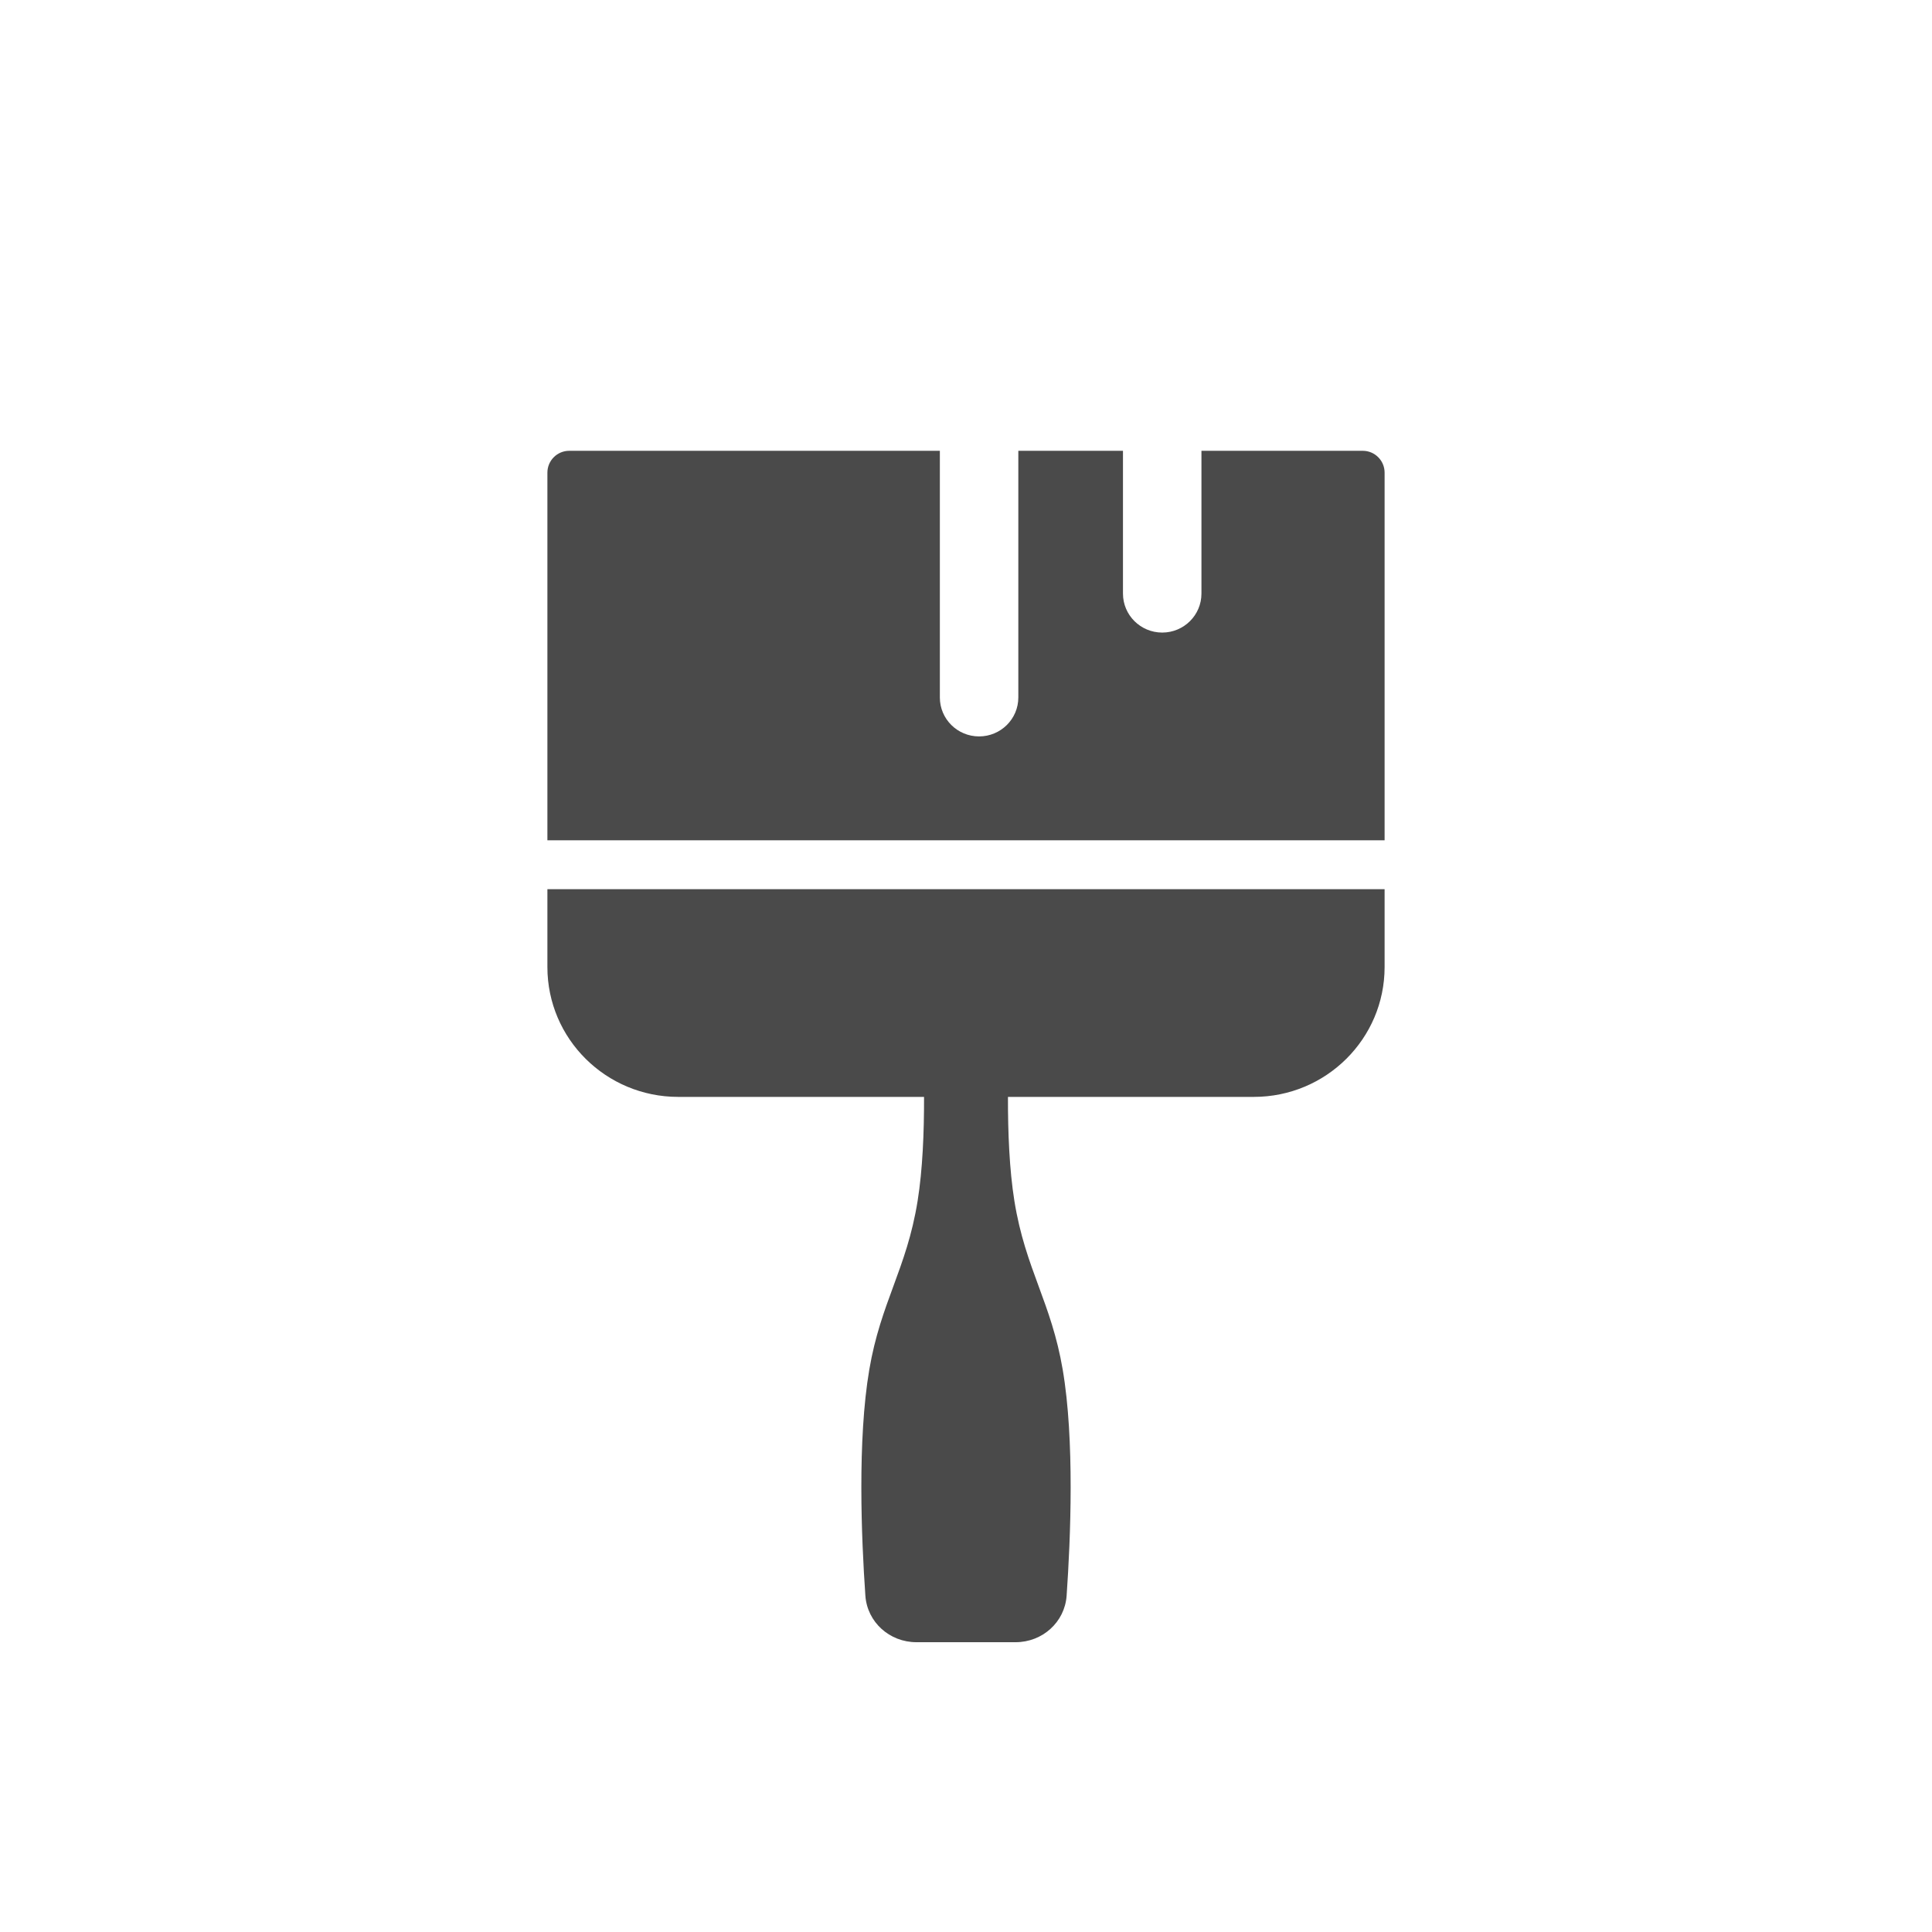 <?xml version="1.0" encoding="UTF-8"?>
<svg xmlns="http://www.w3.org/2000/svg" width="60" height="60" viewBox="0 0 60 60" fill="none">
  <path d="M26.875 49.556C26.933 50.379 27.628 51 28.459 51L31.541 51C32.372 51 33.067 50.379 33.125 49.556C33.249 47.774 33.375 44.712 33.003 42.533C32.826 41.494 32.54 40.718 32.256 39.946C31.964 39.152 31.673 38.361 31.502 37.291C31.348 36.33 31.3 35.172 31.303 34.065L38.938 34.065C41.181 34.065 43 32.26 43 30.033L43 27.614L17 27.614L17 30.033C17 32.26 18.819 34.065 21.062 34.065L28.697 34.065C28.7 35.172 28.652 36.33 28.498 37.291C28.327 38.361 28.036 39.152 27.744 39.946C27.46 40.718 27.174 41.494 26.997 42.533C26.625 44.712 26.751 47.774 26.875 49.556Z" fill="#4A4A4A"></path>
  <path d="M43 26.096L43 14.678C43 14.304 42.696 14 42.322 14L37.312 14L37.312 18.435C37.312 19.103 36.767 19.645 36.094 19.645C35.421 19.645 34.875 19.103 34.875 18.435L34.875 14L31.625 14L31.625 21.661C31.625 22.329 31.079 22.87 30.406 22.87C29.733 22.87 29.188 22.329 29.188 21.661L29.188 14L17.678 14C17.304 14 17 14.304 17 14.678L17 26.096L43 26.096Z" fill="#4A4A4A"></path>
</svg>

